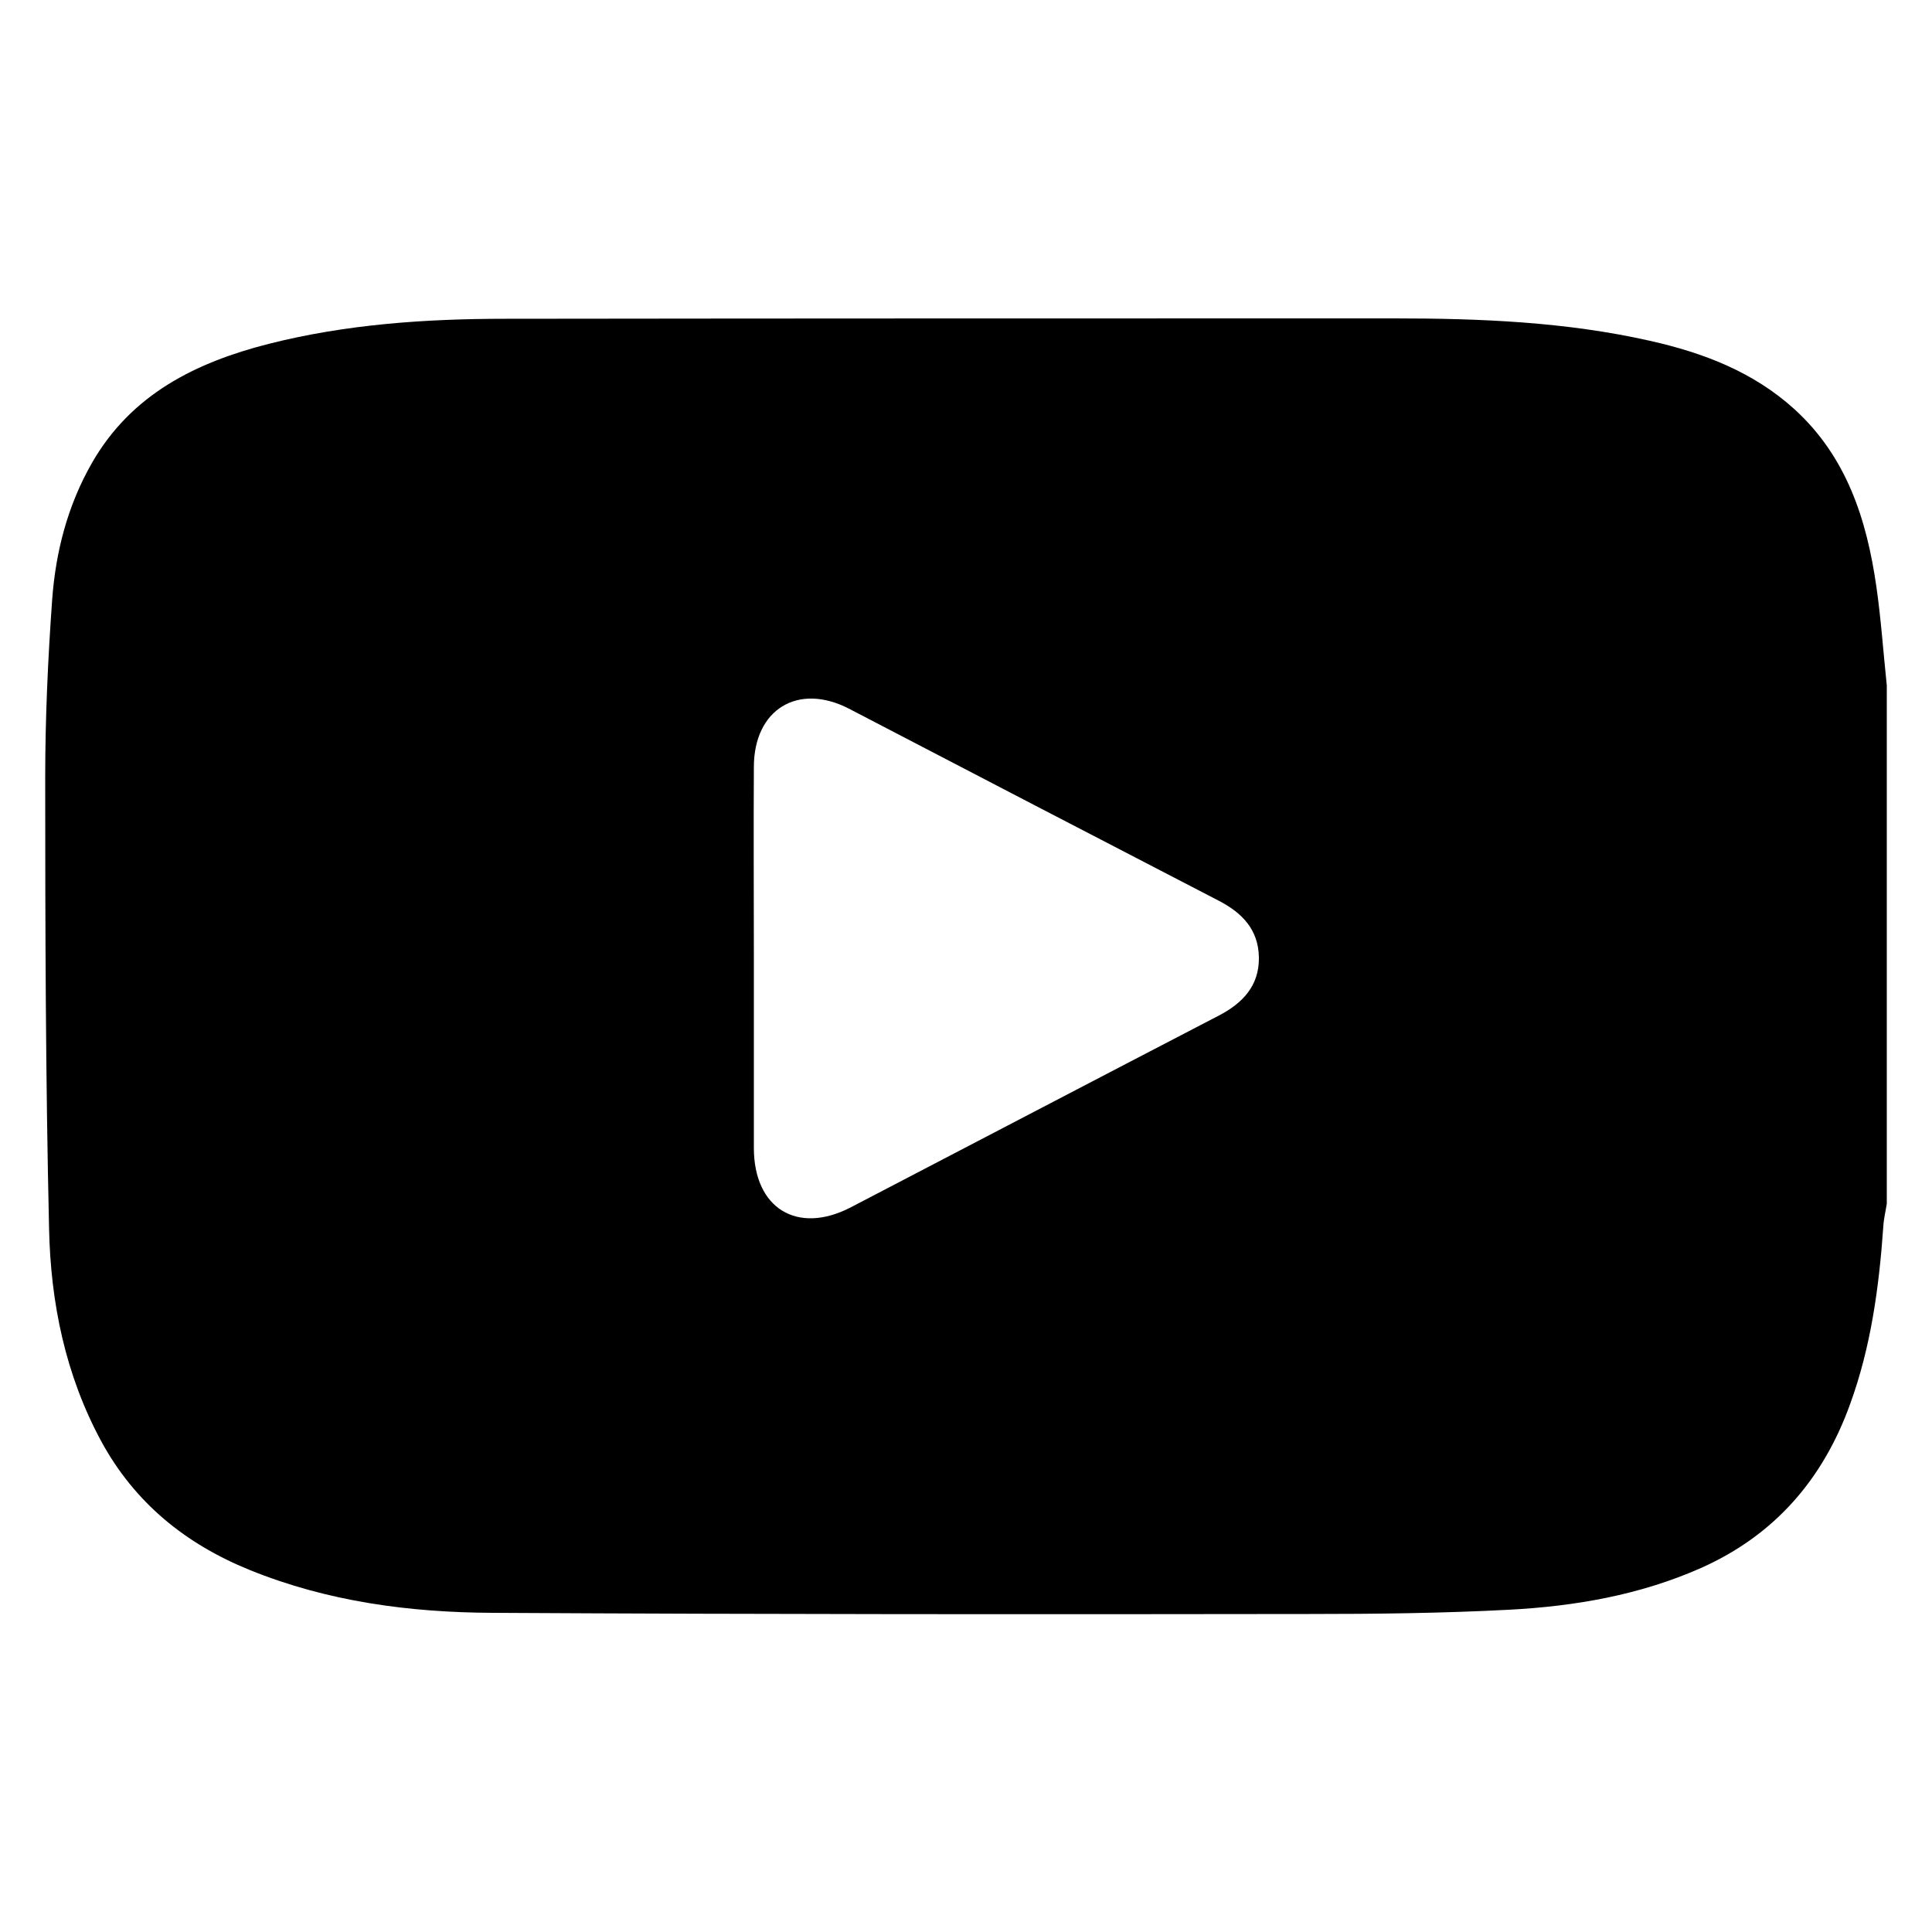 <?xml version="1.0" encoding="utf-8"?>
<!-- Generator: Adobe Illustrator 28.0.0, SVG Export Plug-In . SVG Version: 6.00 Build 0)  -->
<svg version="1.1" id="Layer_1" xmlns="http://www.w3.org/2000/svg" xmlns:xlink="http://www.w3.org/1999/xlink" x="0px" y="0px"
	 viewBox="0 0 500 500" style="enable-background:new 0 0 500 500;" xml:space="preserve">
<g>
	<path d="M488.3,177.4c0,44.7,0,89.4,0,134.1c-0.3,2-0.8,3.9-0.9,5.9c-1.1,15.7-3.2,31.2-8.6,46c-7,19.4-19.5,33.9-38.6,42.4
		c-15.8,7-32.6,9.9-49.7,10.8c-17.2,0.9-34.4,1.1-51.6,1.1c-70.5,0.1-140.9,0.1-211.4-0.3c-21.5-0.1-42.7-2.9-62.9-11.1
		C48.1,399.6,34.9,389,26.2,373c-9.3-17.2-13.1-35.9-13.5-55c-0.9-38.9-1-77.9-1-116.8c0-15.3,0.7-30.7,1.8-46
		c0.9-12.4,4-24.4,10.3-35.4c10.2-17.8,26.9-26,45.7-30.8c20.1-5.1,40.7-6.5,61.4-6.5c76.7-0.1,153.3-0.1,230-0.1
		c22.2,0,44.4,0.9,66.1,5.8c13.8,3.1,26.7,8,37.4,17.7c13.5,12.3,18.7,28.5,21.2,45.9C486.8,160.1,487.4,168.8,488.3,177.4z
		 M195.1,248.2c0,16.3,0,32.6,0,48.9c0,15.6,11.2,22.5,25,15.4c31.7-16.5,63.4-33.1,95.2-49.6c6.2-3.2,10.6-7.7,10.5-15.1
		c-0.1-7.1-4.2-11.5-10.4-14.7c-31.9-16.5-63.8-33.1-95.7-49.7c-13.2-6.8-24.6,0.2-24.6,15.1C195,215,195.1,231.6,195.1,248.2z"/>
</g>
</svg>
